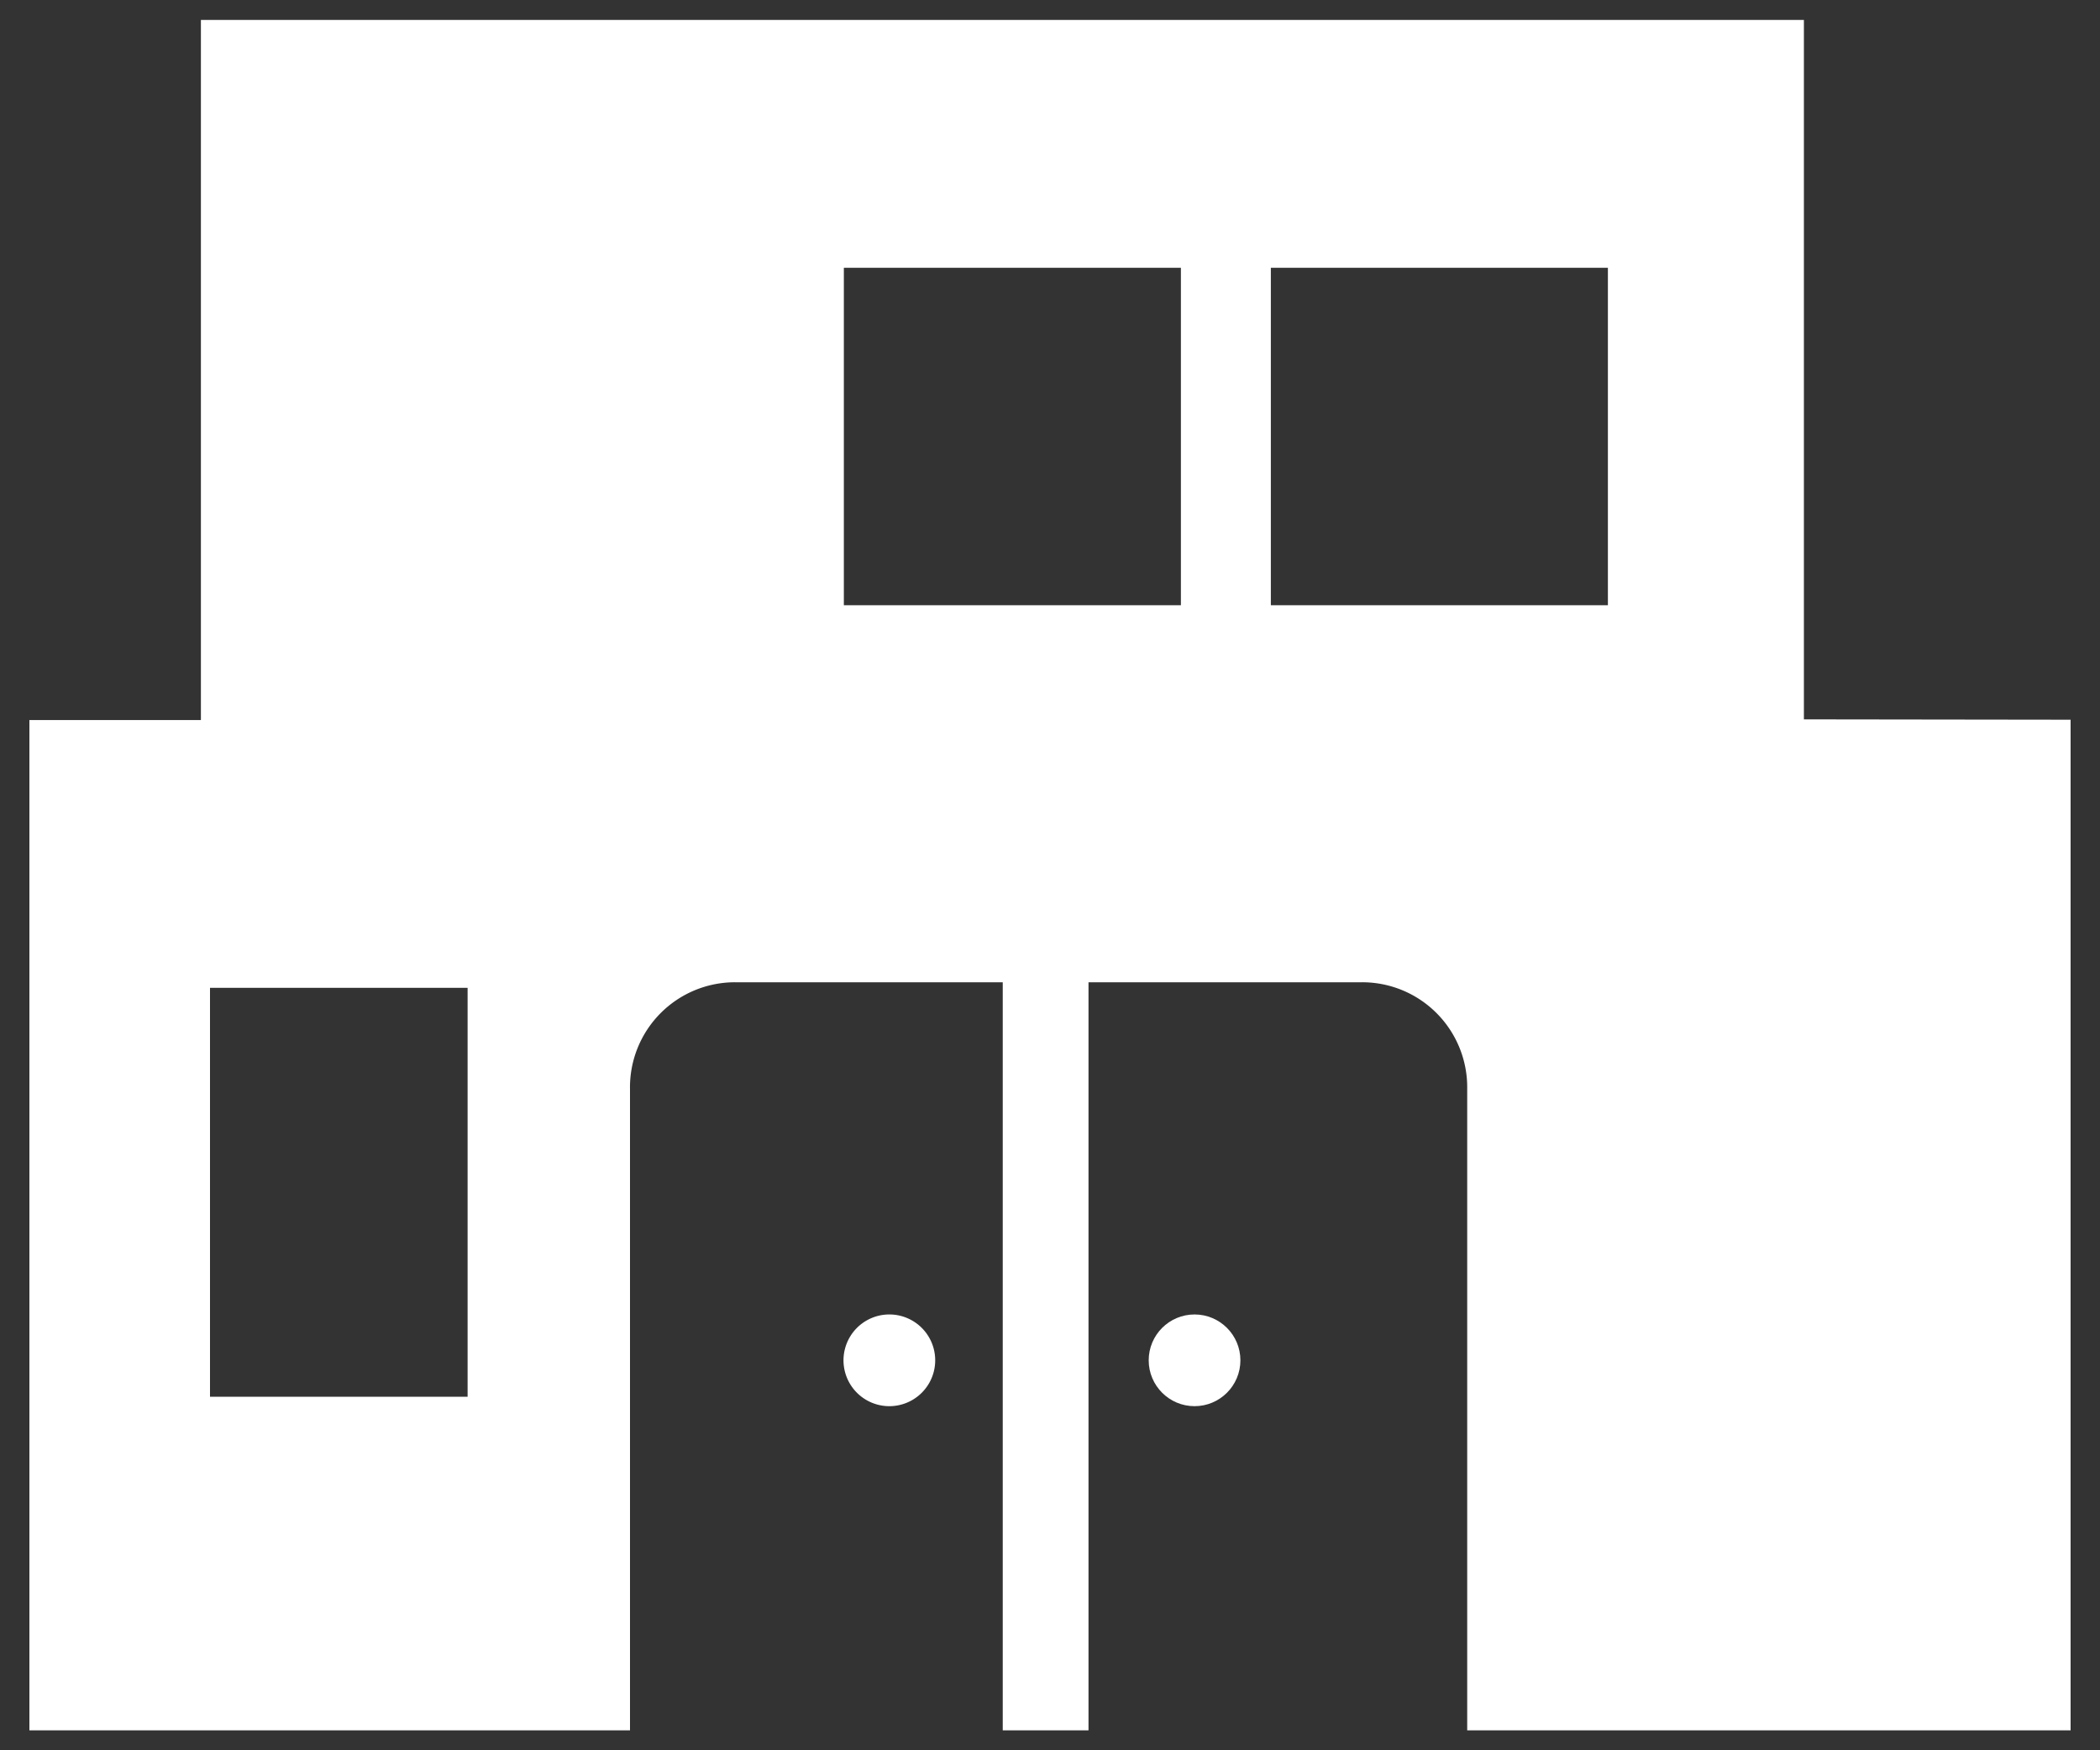 <svg height="50" viewBox="0 0 60 50" width="60" xmlns="http://www.w3.org/2000/svg"><rect x="0" y="0" width="60" height="50" fill="#333333" stroke="none"/><g fill="#fff"><path d="m25.41 37.55a1.31 1.31 0 0 0 0 2.62 1.31 1.31 0 0 0 0-2.62z"/><circle cx="34.13" cy="38.86" r="1.31"/><path d="m51.54 20.55v-19.98h-45.8v20h-4.9v28.86h17.16v-18.32a3 3 0 0 1 3-3.05h7.65v21.37h2.45v-21.37h7.82a3 3 0 0 1 3 3.05v18.32h17.24v-28.87zm-38.18 19.35h-7.36v-11.68h7.36zm20.38-22.61h-9.63v-9.64h9.63zm12.2 0h-9.63v-9.64h9.63z"/></g></svg>